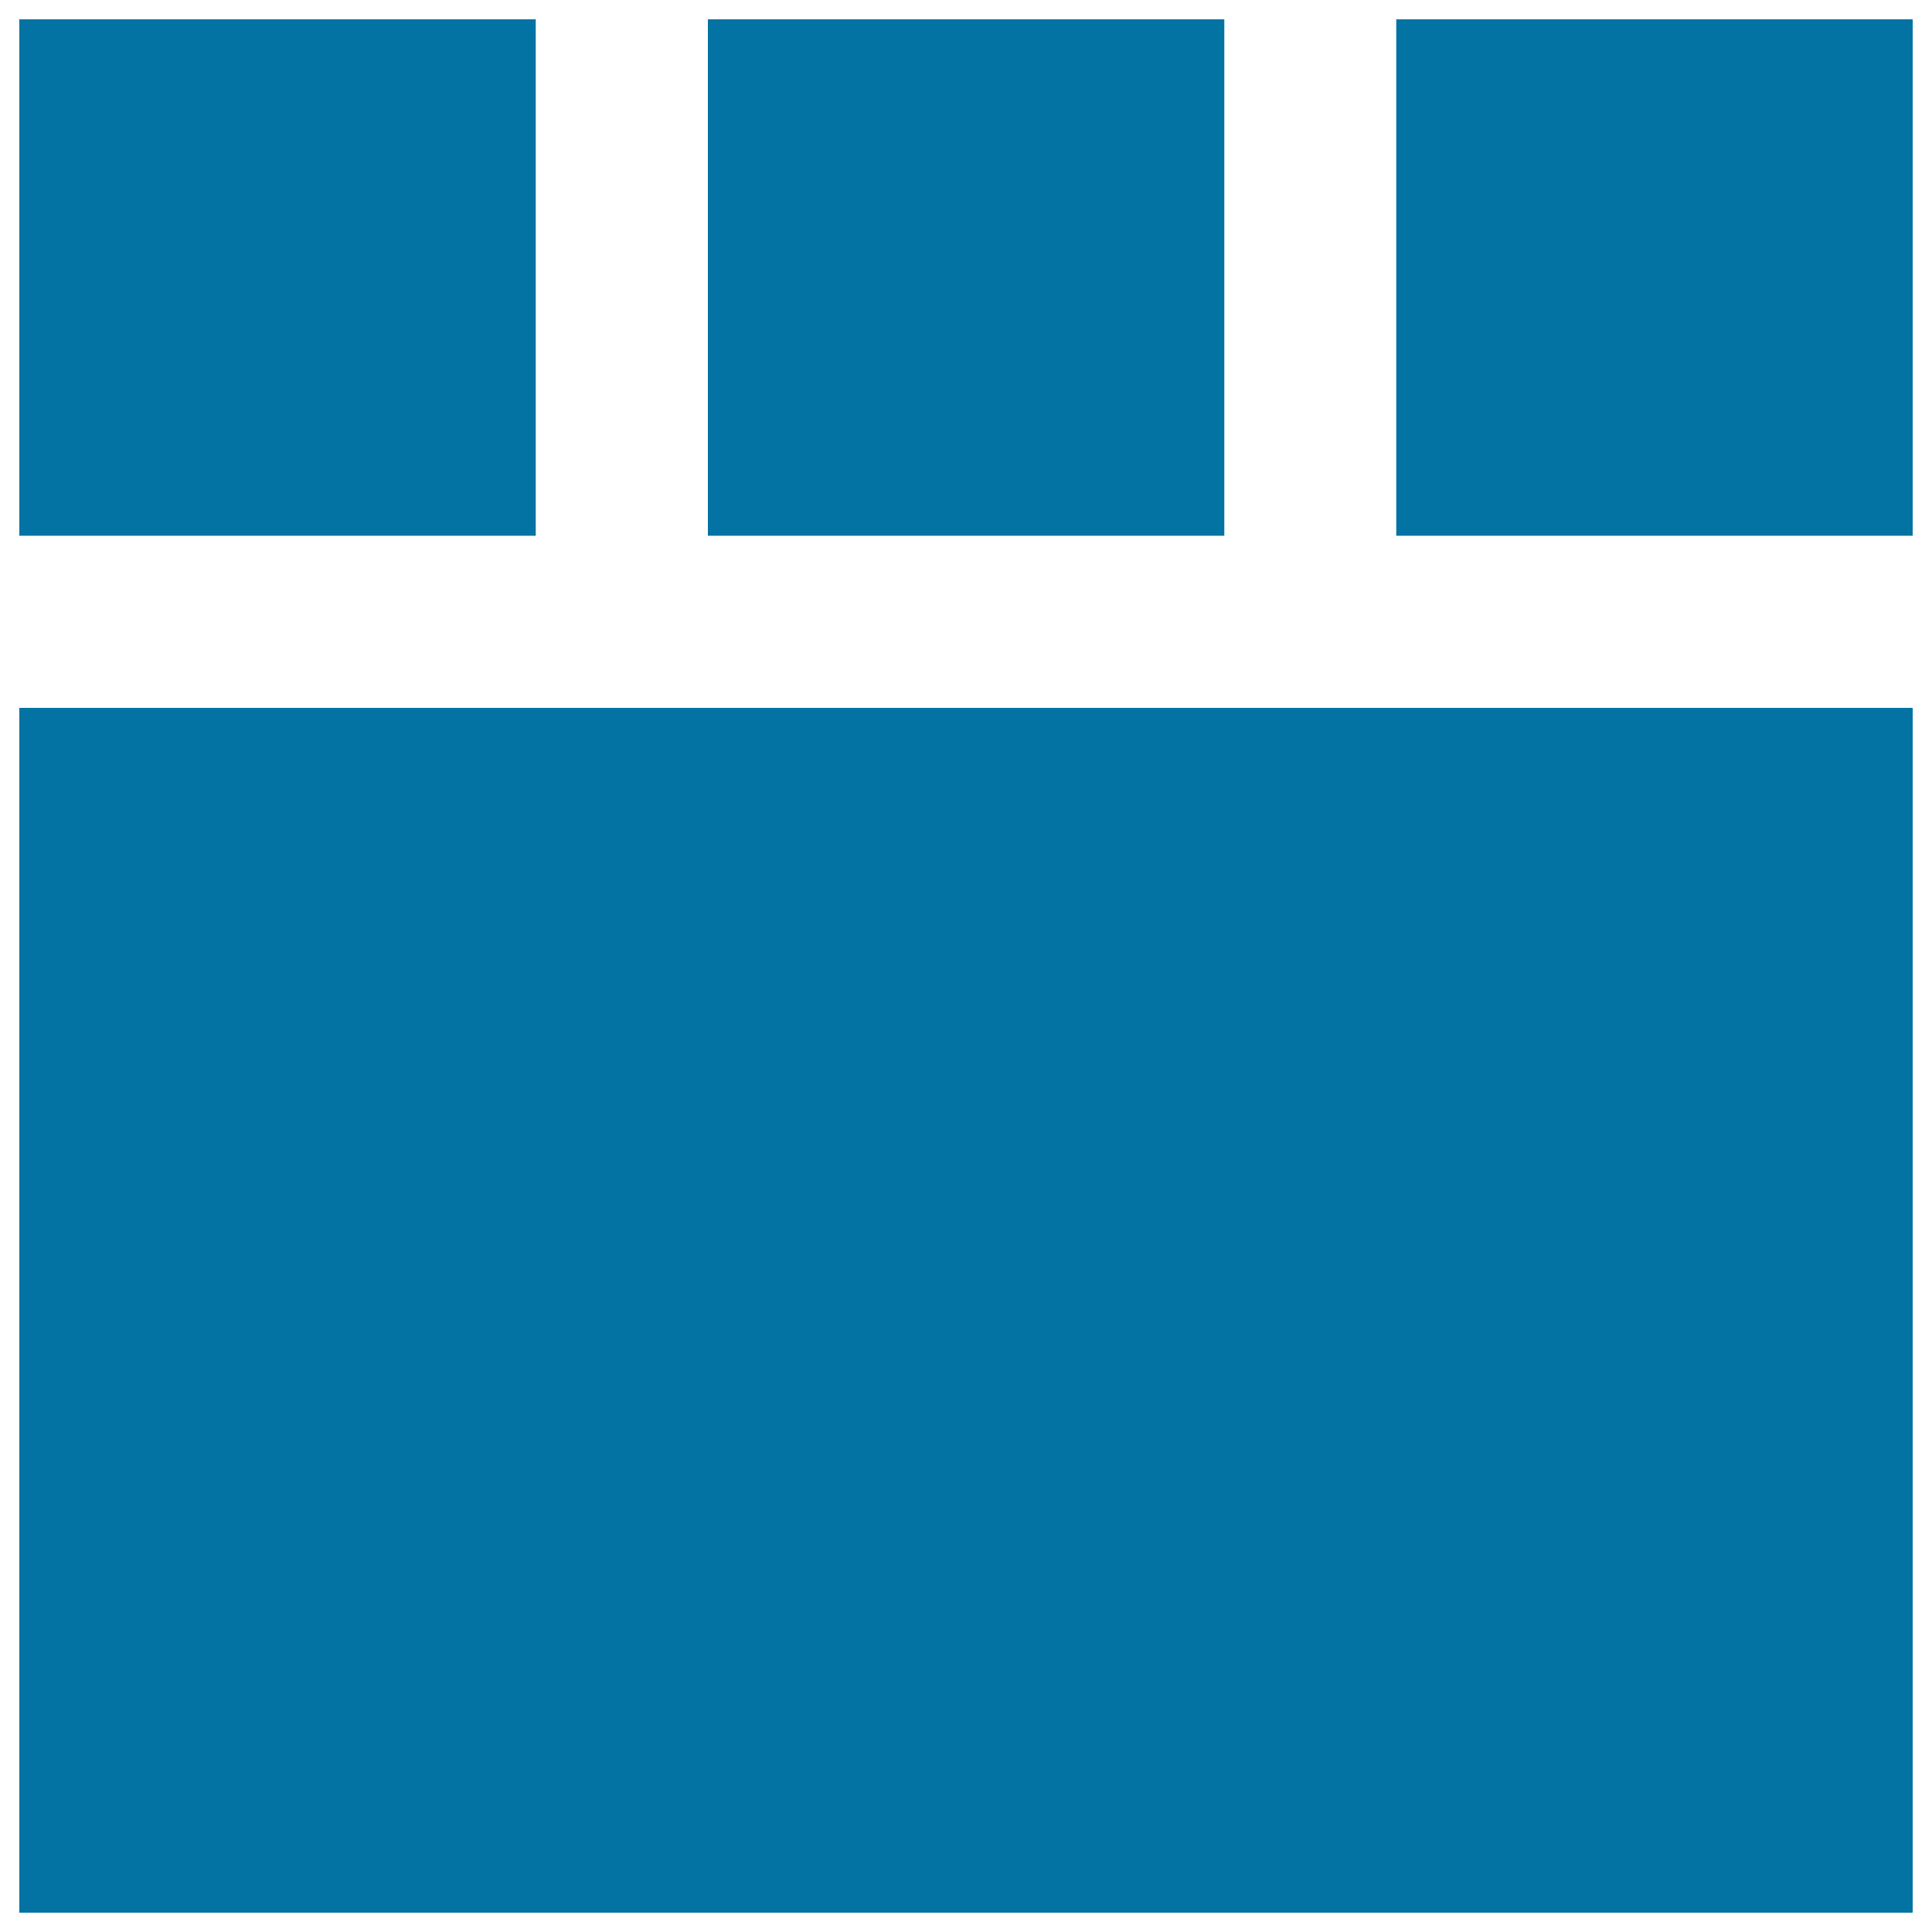 <svg xmlns="http://www.w3.org/2000/svg" viewBox="0 0 1000 1000" style="fill:#0273a2">
<title>Layout Design With Top Panel Of Three Areas And The Body SVG icon</title>
<g><g><rect x="10" y="366.4" width="980" height="623.6"/><rect x="366.4" y="10" width="267.3" height="267.3"/><rect x="722.7" y="10" width="267.3" height="267.3"/><rect x="10" y="10" width="267.3" height="267.3"/></g></g>
</svg>